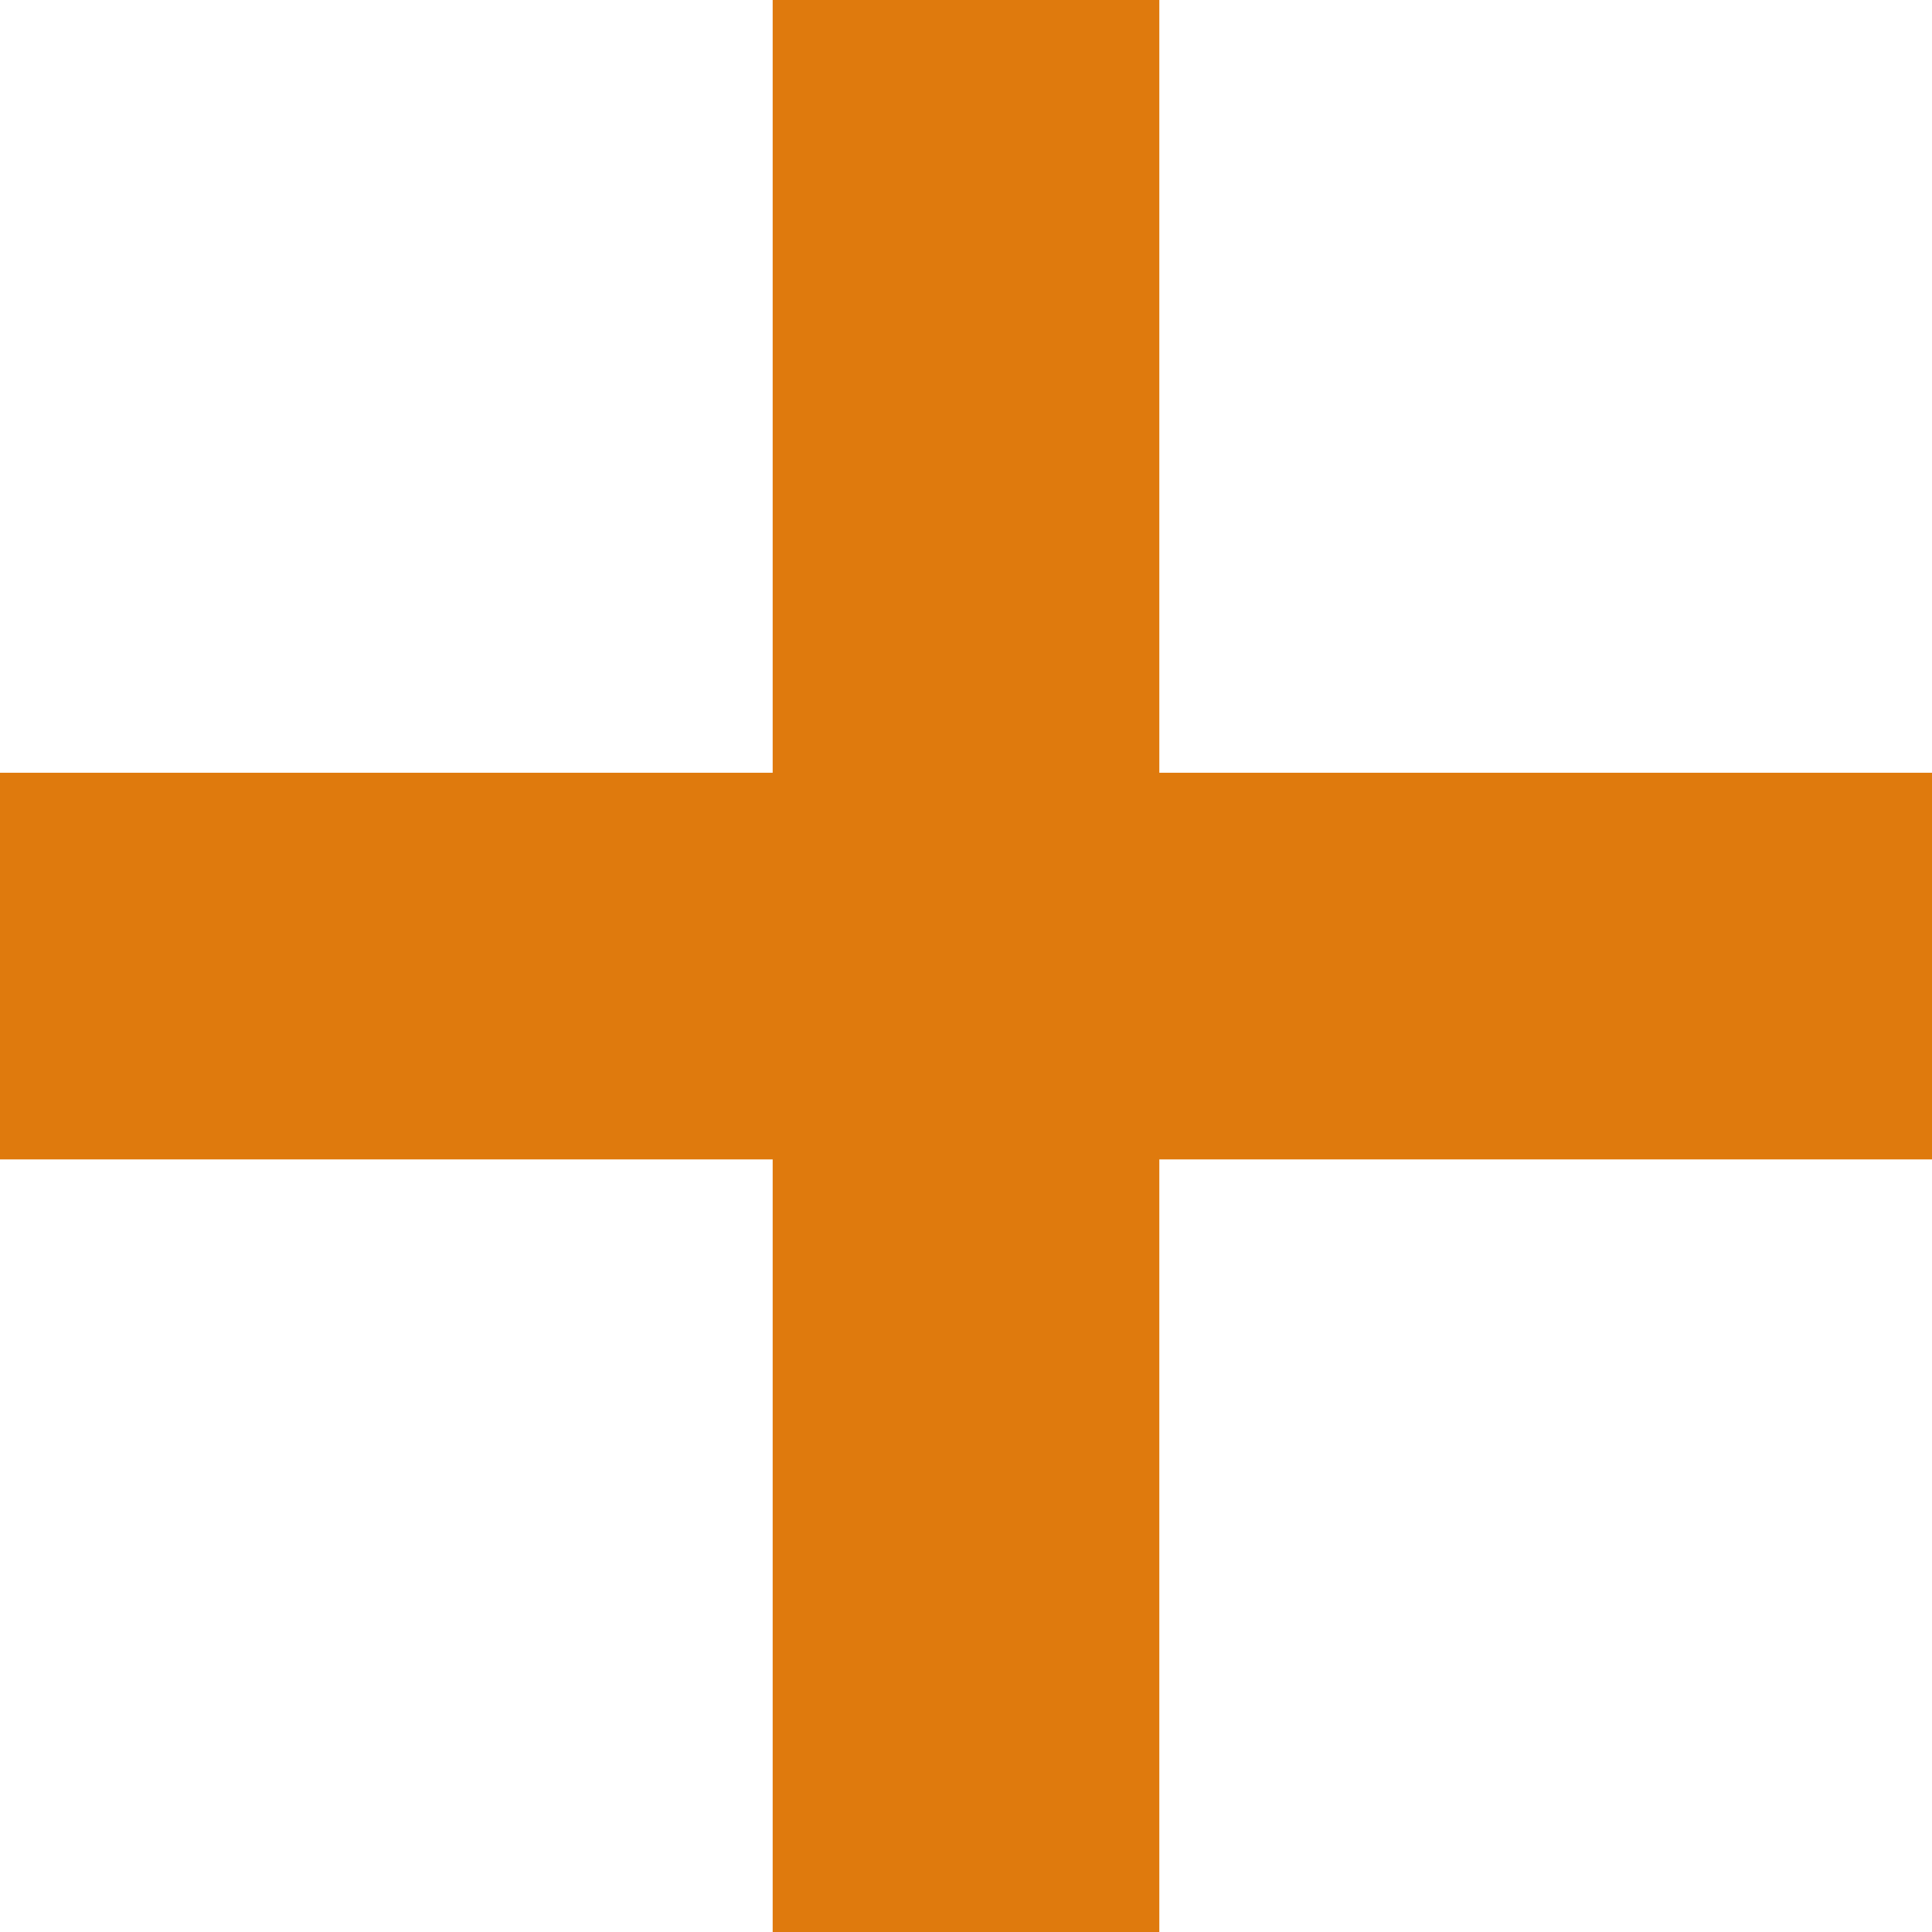 <svg xmlns="http://www.w3.org/2000/svg" width="24.984" height="24.984" viewBox="0 0 24.984 24.984">
  <g id="Gruppe_1908" data-name="Gruppe 1908" transform="translate(-1396.016 -4133.73)">
    <line id="Linie_512" data-name="Linie 512" y2="24.984" transform="translate(1421 4146.223) rotate(90)" fill="none" stroke="#df7a0d" stroke-width="5"/>
    <line id="Linie_513" data-name="Linie 513" y2="24.984" transform="translate(1408.508 4133.73)" fill="none" stroke="#df7a0d" stroke-width="5"/>
  </g>
</svg>
